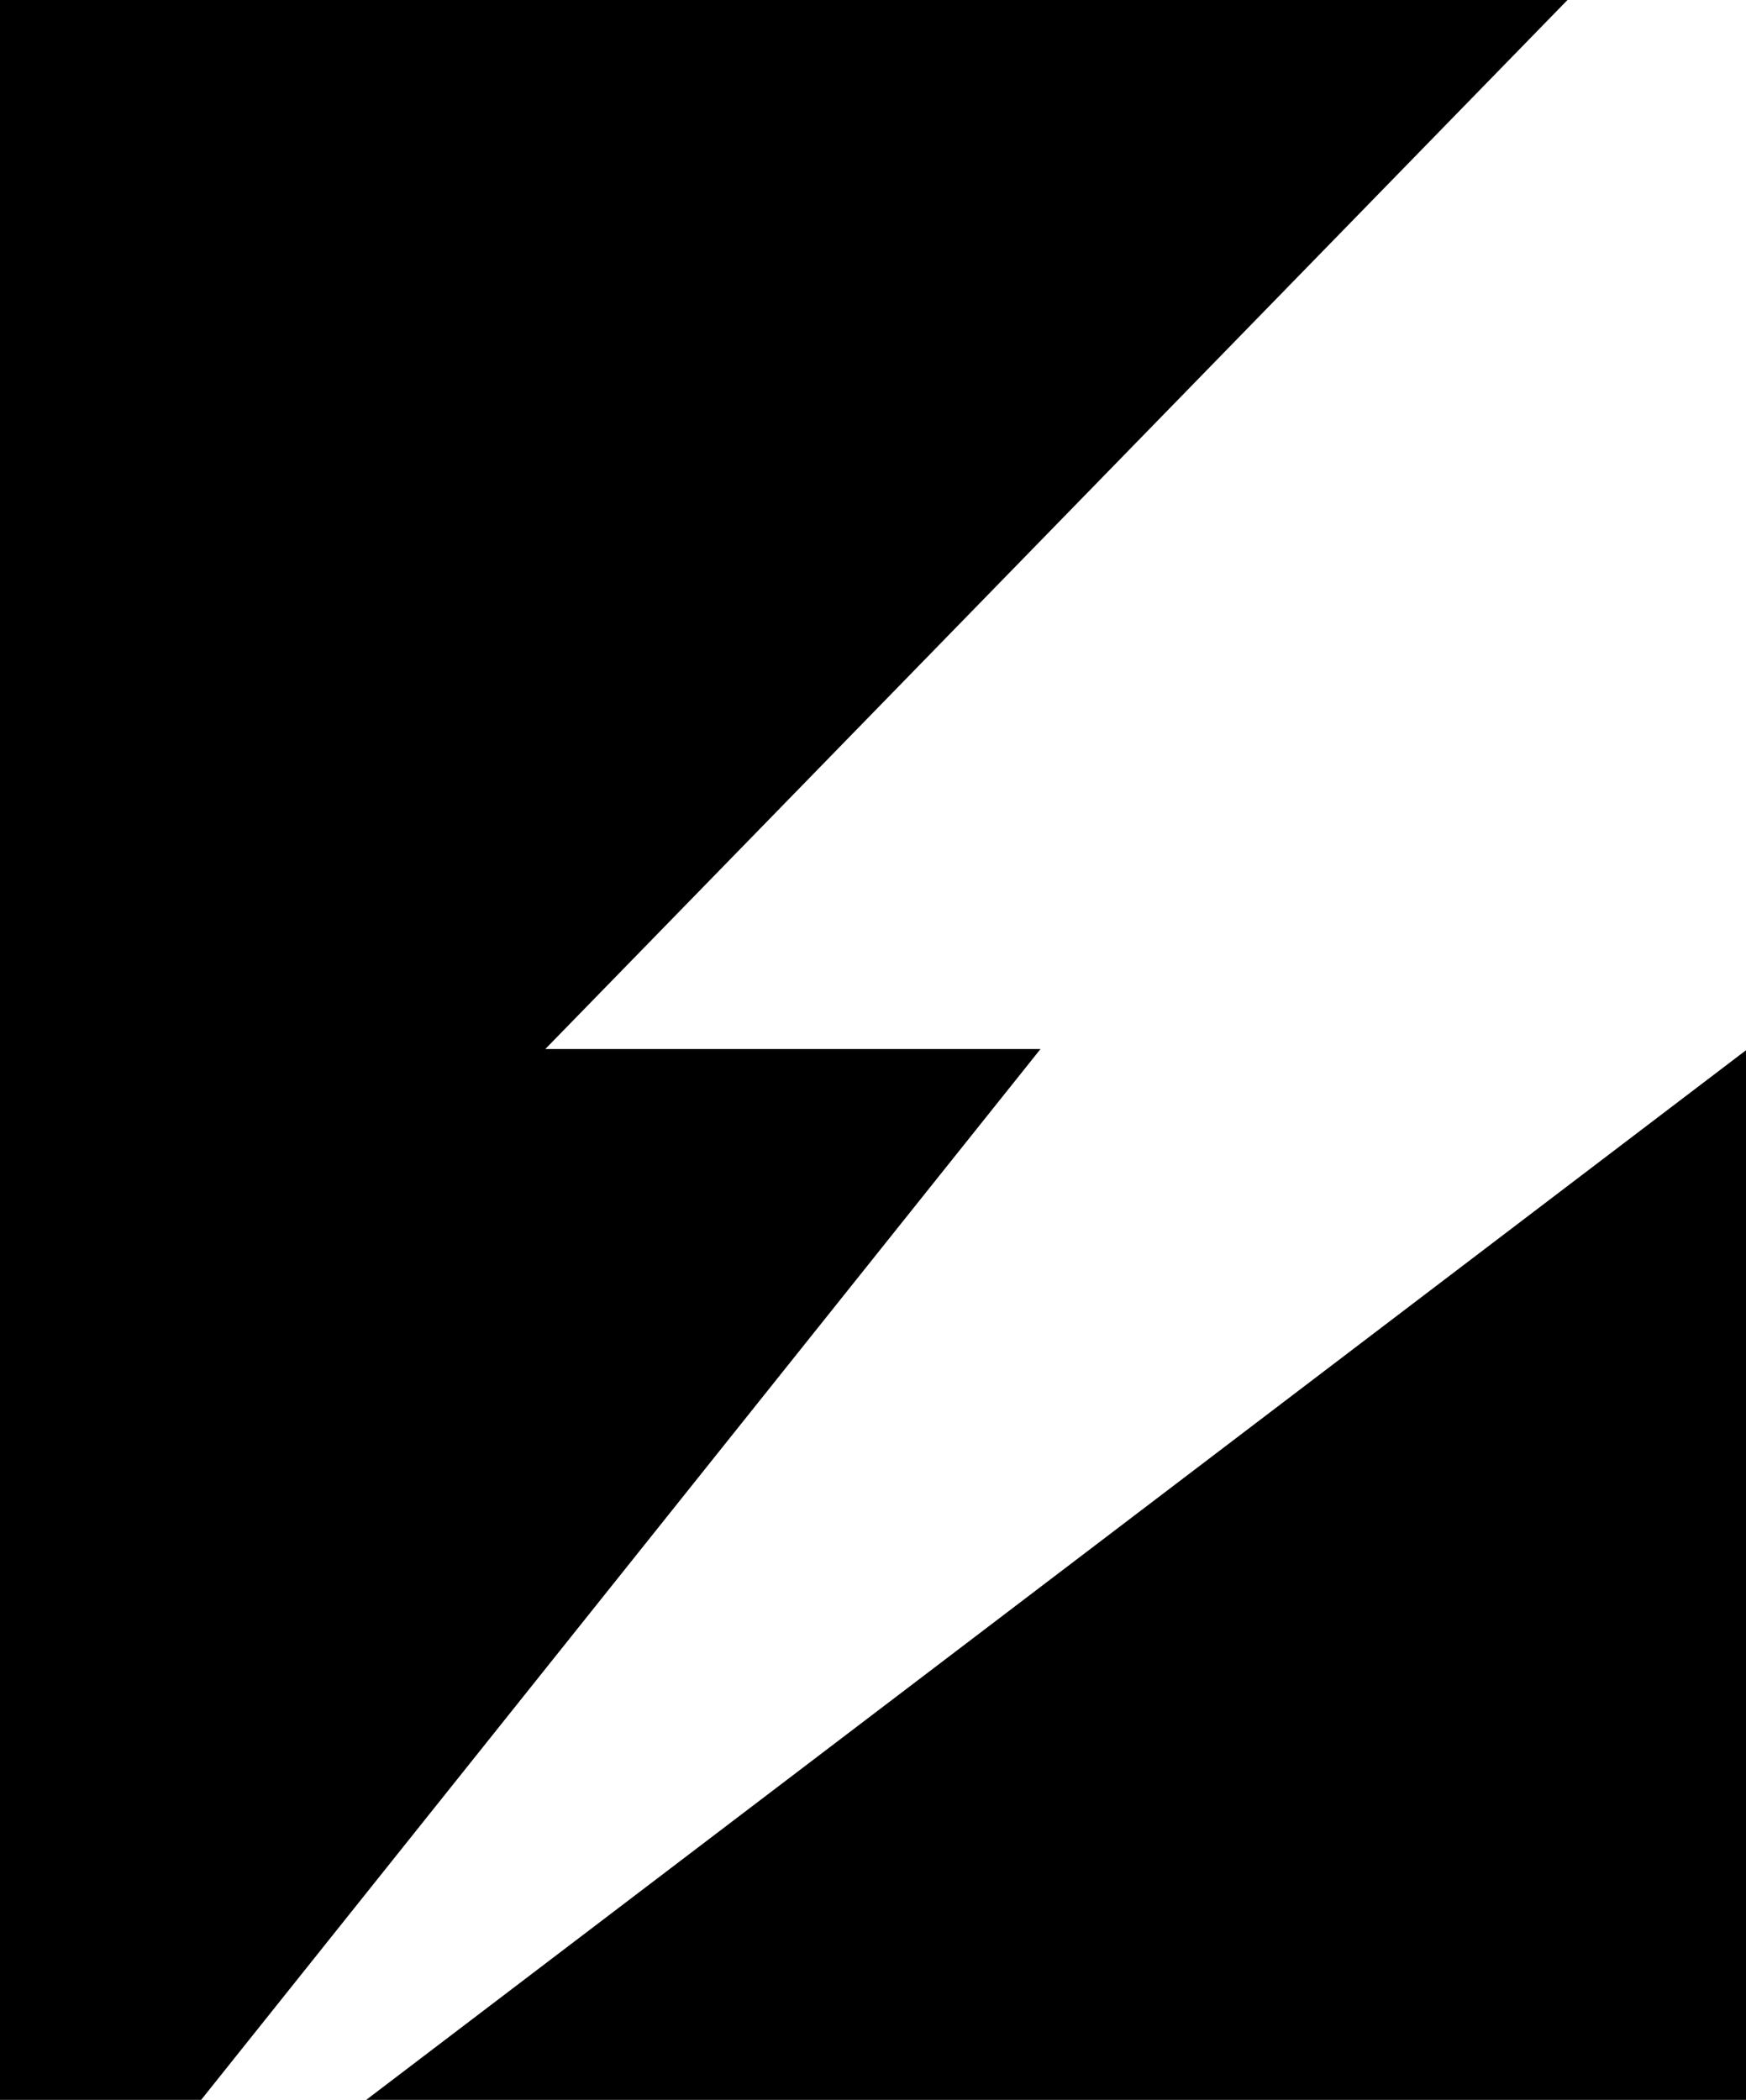 <?xml version="1.0" encoding="UTF-8"?>
<svg id="Layer_1" xmlns="http://www.w3.org/2000/svg" version="1.1" viewBox="0 0 28.56 34.35">
  <!-- Generator: Adobe Illustrator 29.5.0, SVG Export Plug-In . SVG Version: 2.1.0 Build 137)  -->
  <polygon points="17.02 17.16 3.29 34.35 0 34.35 0 0 25.64 0 8.92 17.16 17.02 17.16"/>
  <polygon points="5.99 34.35 28.56 17.18 28.56 34.35 5.99 34.35"/>
</svg>